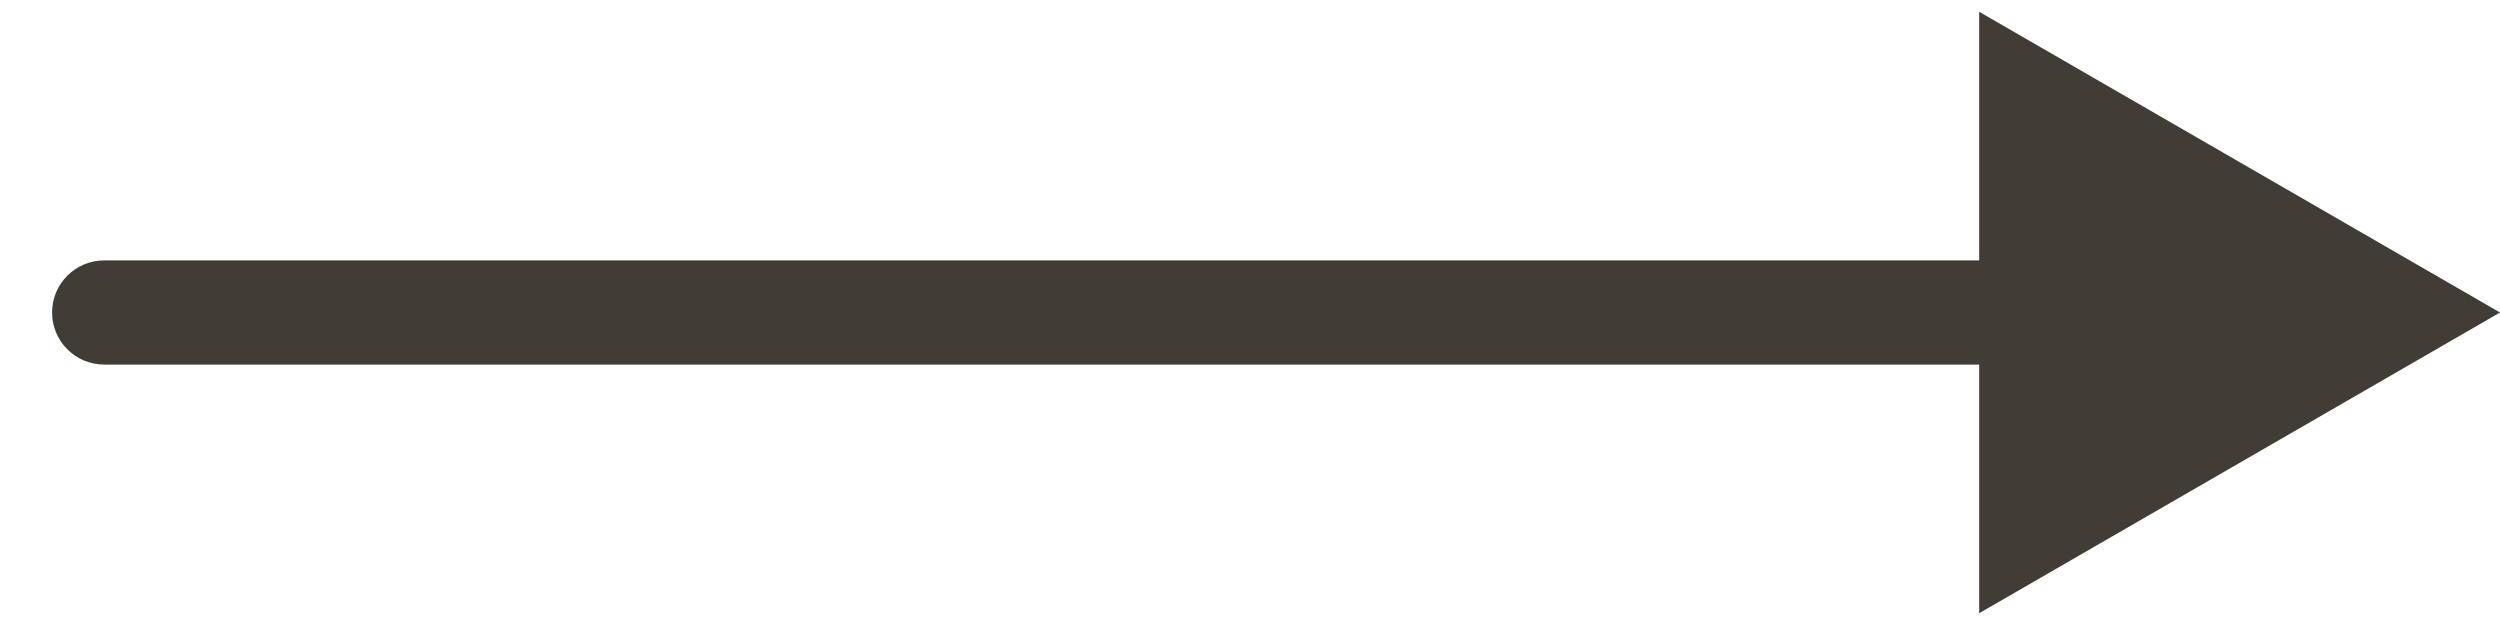 <?xml version="1.0" encoding="UTF-8"?> <svg xmlns="http://www.w3.org/2000/svg" width="24" height="6" viewBox="0 0 24 6" fill="none"><path d="M1 2.5C0.724 2.5 0.5 2.724 0.5 3C0.5 3.276 0.724 3.5 1 3.5L1 2.5ZM24 3L19 0.113L19 5.887L24 3ZM1 3L1 3.5L19.5 3.5L19.5 3L19.5 2.5L1 2.5L1 3Z" fill="#413C35"></path></svg> 
